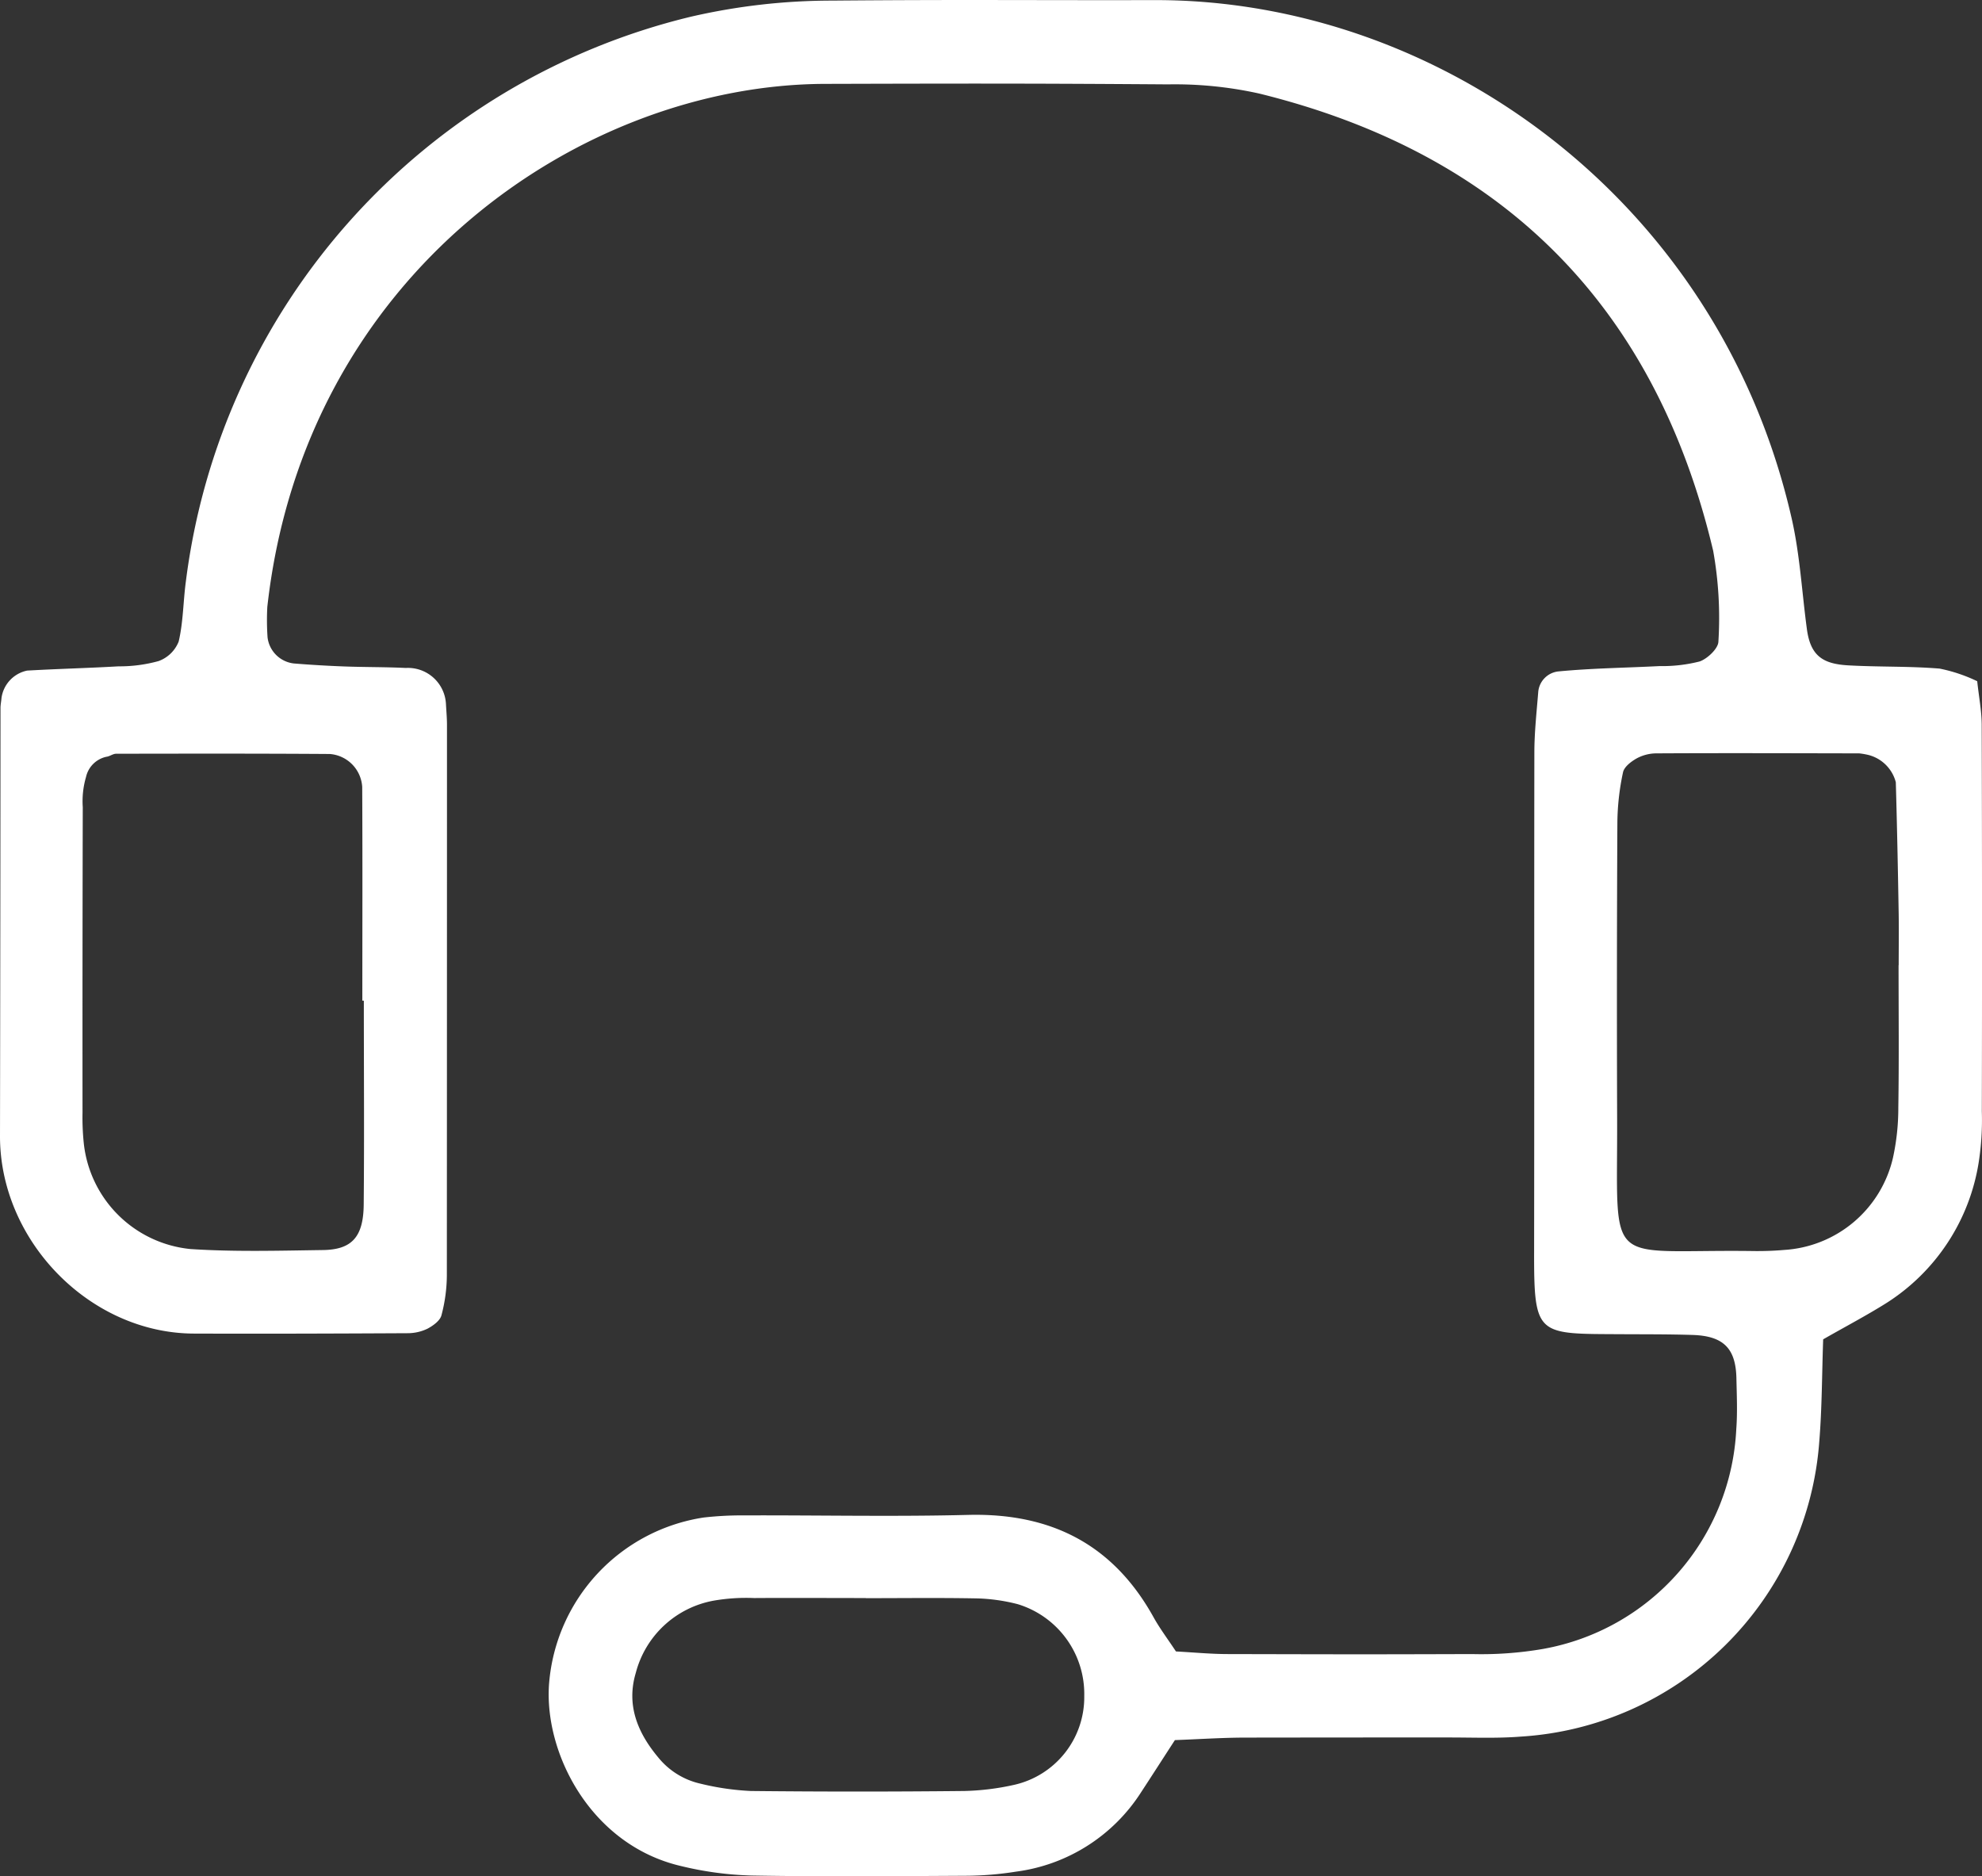 <svg xmlns="http://www.w3.org/2000/svg" width="158.523" height="150.047" viewBox="0 0 158.523 150.047">
  <rect x="0" y="0" width="158.523" height="150.047" fill="#333333" stroke="none"/>
  <path id="Business_Answering-White" data-name="Business Answering-White" d="M114.8,157.06c1.48.08,2.82.21,4.16.21,9.51.02,10.02.03,19.53,0a28.977,28.977,0,0,0,5.67-.41,18.775,18.775,0,0,0,15.46-17.58c.1-1.35.04-2.72.01-4.07-.05-2.39-1.04-3.38-3.5-3.46-1.9-.06-3.8-.05-5.7-.06-6.72-.04-6.99.2-6.98-6.56.02-13.31,0-26.63.02-39.94,0-1.62.18-3.24.31-4.86a1.809,1.809,0,0,1,1.58-1.64c2.69-.26,5.41-.29,8.12-.43a12.117,12.117,0,0,0,3.21-.37c.63-.22,1.49-1.04,1.5-1.59a30.334,30.334,0,0,0-.42-7.27c-4.64-19.56-16.82-31.76-36.32-36.56a31.133,31.133,0,0,0-7.28-.73c-11.14-.08-16.28-.07-27.42-.04-19.44.05-41.65,15.15-44.62,41.83a19.9,19.9,0,0,0,.02,2.44,2.389,2.389,0,0,0,2.1,2.08c1.35.11,2.7.19,4.06.24,1.63.06,3.26.04,4.89.12a3.044,3.044,0,0,1,3.22,2.92c.03.54.08,1.09.08,1.63q0,22-.01,44.02a12.705,12.705,0,0,1-.43,3.19c-.11.44-.67.84-1.12,1.08a3.651,3.651,0,0,1-1.57.36c-5.7.03-11.41.05-17.12.03-8.31-.03-15.51-7.41-15.5-15.79q.03-17.115.04-34.23c0-.27.06-.54.08-.81a2.6,2.6,0,0,1,2.05-2.19c2.44-.14,4.88-.2,7.31-.34a11.708,11.708,0,0,0,3.2-.42,2.727,2.727,0,0,0,1.61-1.56c.37-1.57.36-3.23.58-4.84A53.306,53.306,0,0,1,76,26.33a50.291,50.291,0,0,1,11.3-1.29c10.6-.09,15.19-.02,25.79-.04,22.76-.05,45.16,16.01,50.96,41.45.66,2.9.82,5.91,1.22,8.87.29,2.11,1.26,2.76,3.28,2.88,2.44.14,4.89.06,7.33.26a12.7,12.7,0,0,1,3.01,1.01c.14,1.29.35,2.36.36,3.44q.045,15.48.01,30.97a21.934,21.934,0,0,1-.25,4.06,16.351,16.351,0,0,1-7.37,11.25c-1.59,1-3.27,1.88-5.07,2.91-.1,2.75-.09,5.46-.31,8.15a25.509,25.509,0,0,1-23.87,23.62c-1.89.15-3.8.07-5.7.07-8.42,0-7.85,0-16.27.01-1.88,0-3.77.13-5.7.2-.98,1.51-1.84,2.85-2.71,4.18a14.023,14.023,0,0,1-10,6.34,26.232,26.232,0,0,1-4.05.33c-5.7.03-11.41.08-17.12-.02a26.853,26.853,0,0,1-5.63-.76c-7.23-1.69-10.99-9.07-10.54-14.64a14.61,14.61,0,0,1,12.36-13.23,27.109,27.109,0,0,1,3.25-.17c5.98-.02,11.96.11,17.93-.04,6.6-.16,11.57,2.36,14.8,8.18.51.92,1.15,1.76,1.8,2.75ZM49.84,105.02h-.11c0-5.7.02-11.4-.01-17.09a2.808,2.808,0,0,0-2.59-2.64c-5.69-.04-11.39-.03-17.09-.02-.26,0-.51.21-.77.24a2.126,2.126,0,0,0-1.64,1.62,6.9,6.9,0,0,0-.26,2.41q-.03,12.21-.02,24.43a19.914,19.914,0,0,0,.1,2.44,9.52,9.52,0,0,0,8.54,8.47c3.52.23,7.05.13,10.58.08,2.33-.03,3.25-1.05,3.27-3.66.05-5.43.01-10.86.01-16.29Zm122.76-2.84h.01c0-1.36.02-2.71,0-4.07-.06-3.52-.13-7.04-.23-10.56a3.045,3.045,0,0,0-2.14-2.17,5.706,5.706,0,0,0-.79-.14c-5.42-.01-10.84-.03-16.26,0a3.35,3.35,0,0,0-1.55.41c-.44.25-.99.67-1.08,1.11a19.915,19.915,0,0,0-.45,3.99q-.06,11.79-.02,23.59c.05,12.41-1.17,10.53,10.94,10.7.81.01,1.63-.02,2.44-.09a9.528,9.528,0,0,0,8.68-7.36,18.674,18.674,0,0,0,.43-4.02c.06-3.8.02-7.59.02-11.39ZM90.01,152.81v-.02c-2.98,0-5.96-.02-8.95,0a15.224,15.224,0,0,0-3.24.21,7.892,7.892,0,0,0-6.22,5.78c-.77,2.58.15,4.79,1.8,6.76a6.05,6.05,0,0,0,3.4,2.1,20.979,20.979,0,0,0,4,.58q8.535.09,17.08,0a20.28,20.28,0,0,0,4.02-.5,7.182,7.182,0,0,0,5.57-7.09,7.505,7.505,0,0,0-5.32-7.35,14.452,14.452,0,0,0-3.2-.46c-2.98-.06-5.96-.02-8.95-.02Z" transform="translate(-20.75 -24.992)" fill="#fff"/>
</svg>
